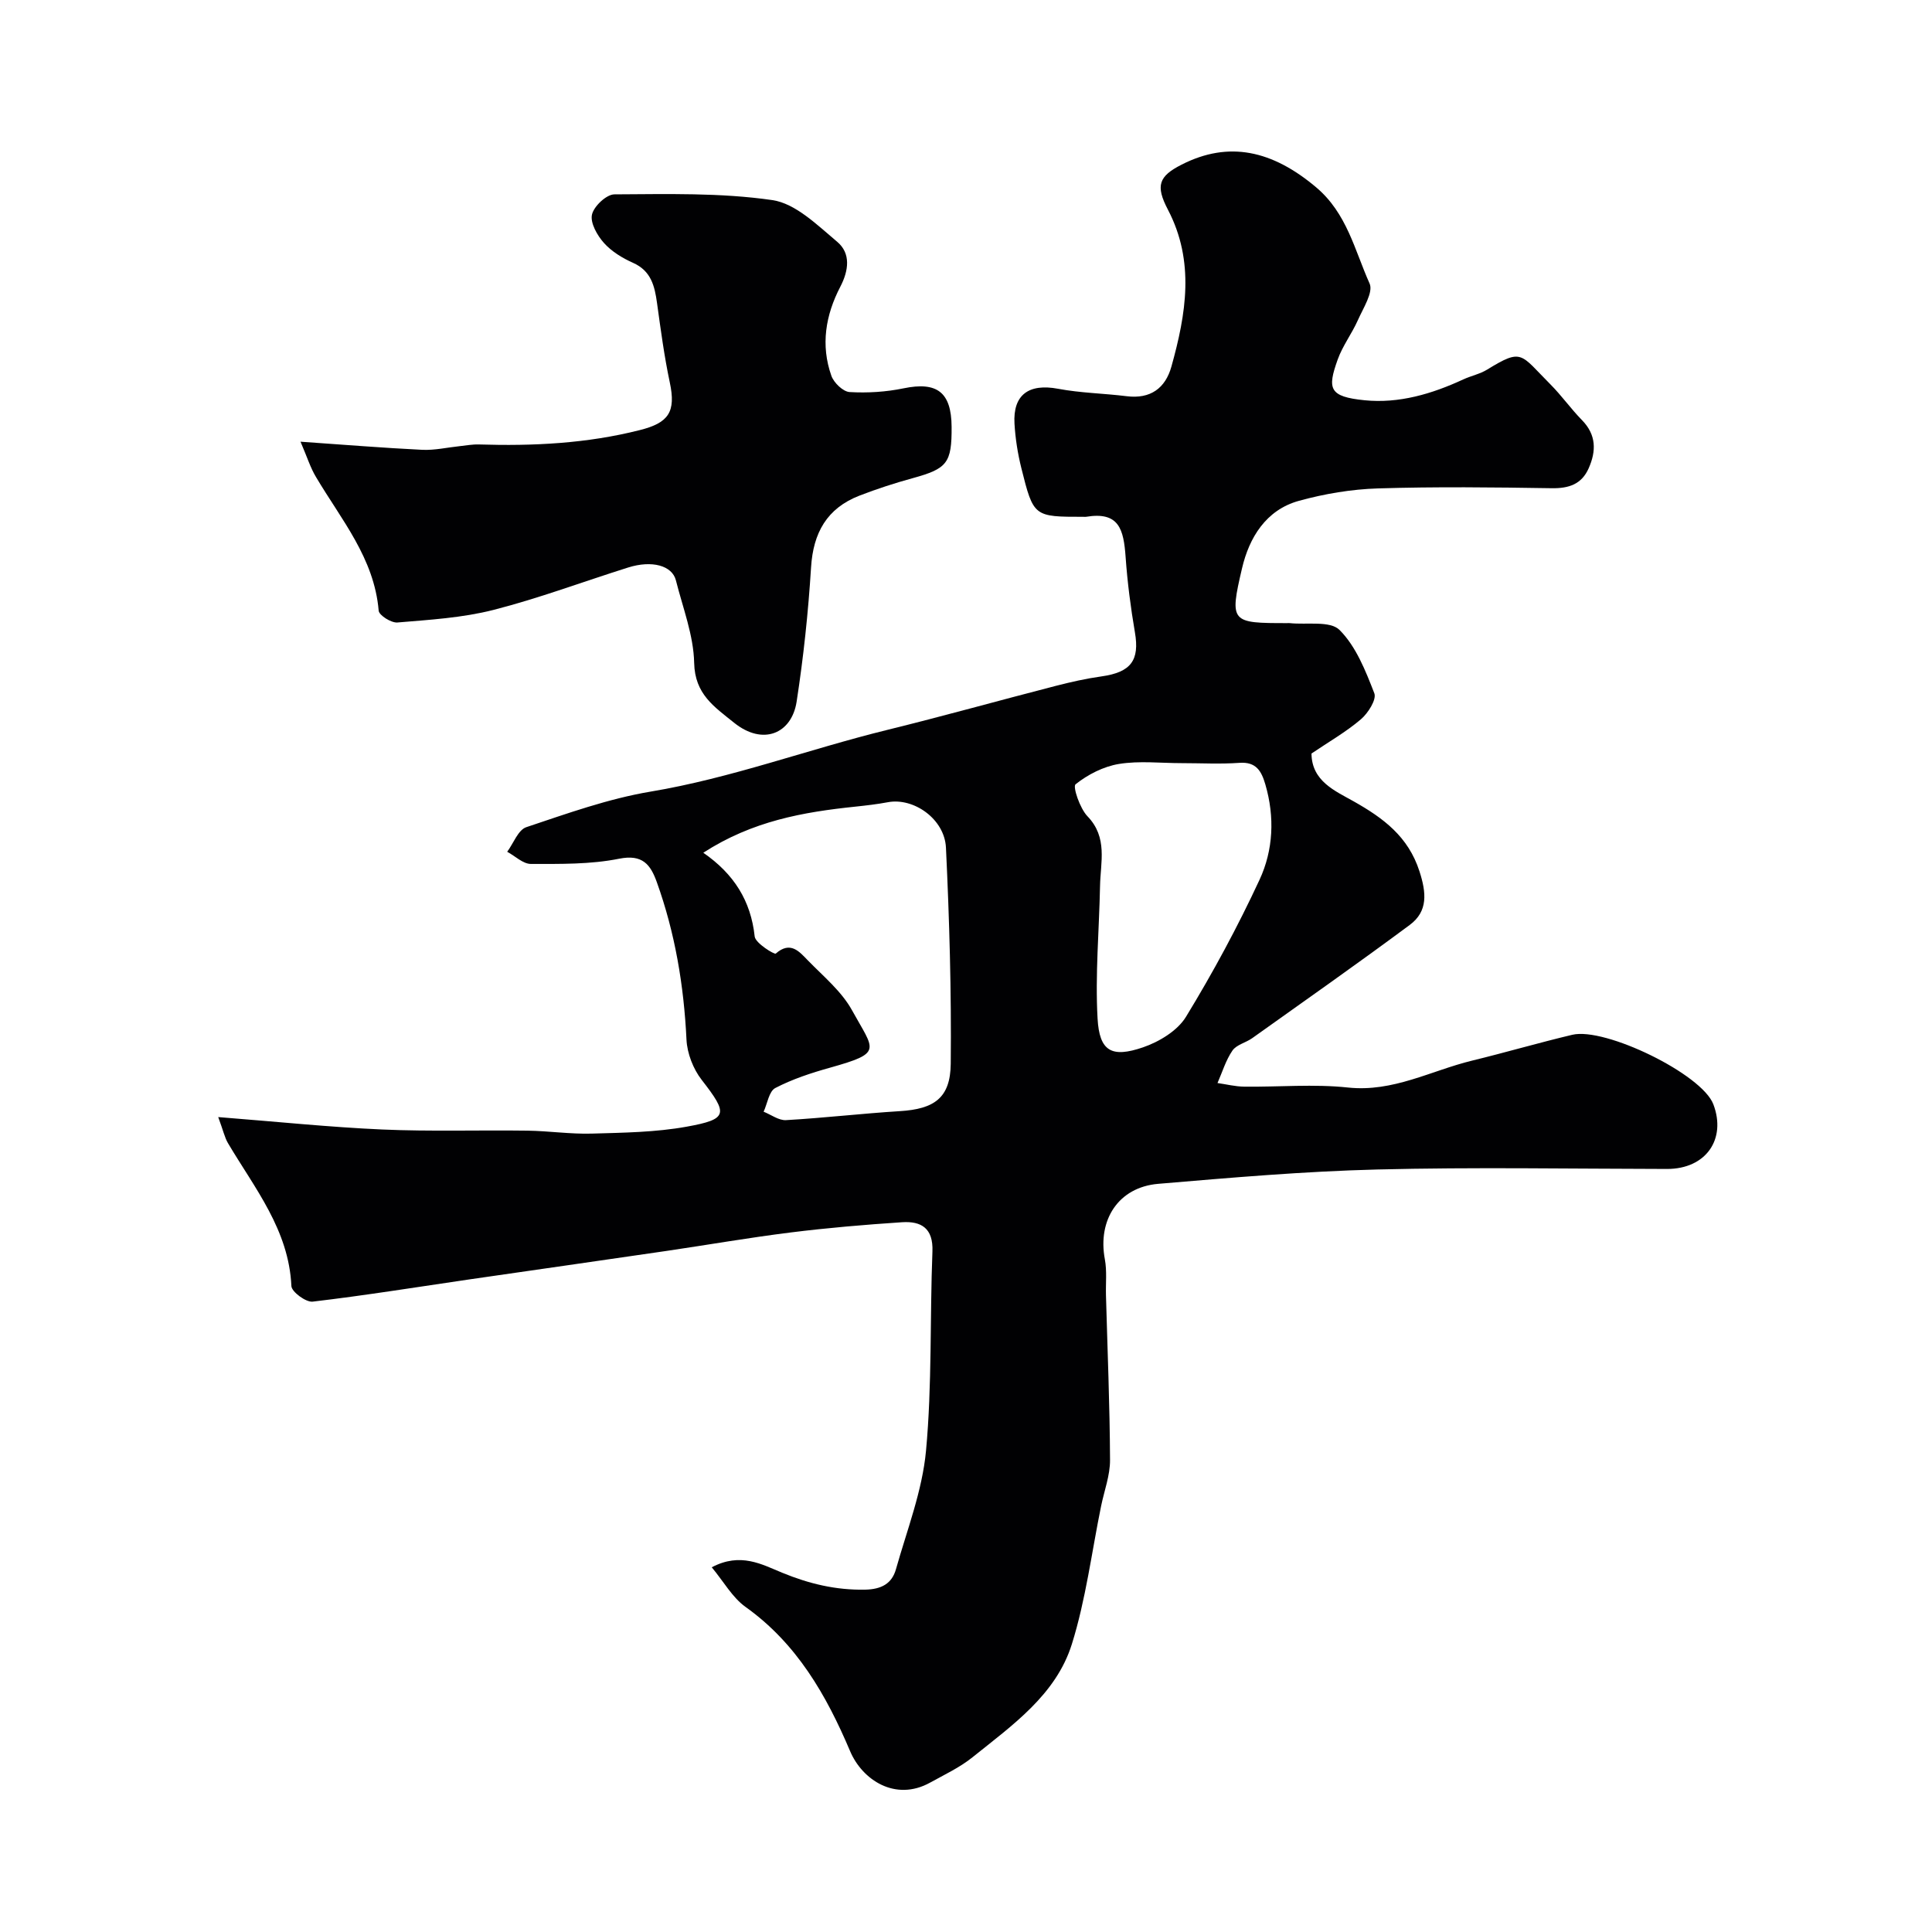<svg enable-background="new 0 0 400 400" viewBox="0 0 400 400" xmlns="http://www.w3.org/2000/svg"><path d="m45.18 231.28c12.26.96 23.08 2.09 33.92 2.57 10.02.44 20.07.1 30.1.24 4.45.06 8.9.74 13.33.61 6.55-.19 13.2-.27 19.62-1.43 8.64-1.56 8.62-2.63 3.13-9.69-1.76-2.26-3.01-5.48-3.15-8.33-.54-11.19-2.36-22.09-6.15-32.63-1.29-3.58-2.92-5.81-7.8-4.83-5.93 1.19-12.16 1.08-18.26 1.08-1.64 0-3.27-1.64-4.91-2.52 1.3-1.75 2.26-4.52 3.95-5.09 8.46-2.83 16.97-5.89 25.71-7.36 16.75-2.8 32.6-8.74 48.98-12.77 11.66-2.87 23.23-6.11 34.87-9.11 3.14-.81 6.33-1.53 9.54-1.98 6.1-.86 7.91-3.33 6.91-9.13-.88-5.14-1.55-10.34-1.92-15.54-.41-5.79-1.35-9.51-8.21-8.37-.16.03-.33 0-.5 0-10.29 0-10.36.02-12.88-10.08-.75-3-1.24-6.12-1.42-9.2-.35-6.02 3-8.36 9.02-7.23 4.66.88 9.48.95 14.2 1.54 4.93.62 8.02-1.66 9.27-6.14 3.03-10.86 4.89-21.75-.73-32.49-2.6-4.97-1.9-6.91 2.85-9.32 9.75-4.96 18.75-2.96 27.83 4.69 6.41 5.4 7.98 13.04 11.08 19.93.81 1.81-1.33 5.1-2.42 7.57-1.24 2.8-3.17 5.32-4.19 8.18-2.16 6.05-1.81 7.68 5.59 8.42 7.09.71 13.92-1.31 20.4-4.31 1.62-.75 3.46-1.12 4.96-2.04 7.34-4.51 6.83-3.22 13.1 3.06 2.32 2.33 4.23 5.05 6.53 7.4 2.99 3.05 2.97 6.4 1.39 9.97-1.46 3.3-4.08 4.18-7.63 4.13-12-.19-24-.33-35.99.04-5.49.17-11.07 1.11-16.37 2.57-6.84 1.88-10.31 7.66-11.78 13.97-2.64 11.26-2.28 11.35 9.36 11.35.17 0 .33-.02.5 0 3.54.38 8.37-.54 10.33 1.42 3.41 3.4 5.39 8.45 7.2 13.11.5 1.29-1.31 4.14-2.8 5.4-3.09 2.63-6.67 4.67-10.21 7.07.05 5.73 4.9 7.74 8.73 9.9 6.17 3.48 11.3 7.29 13.62 14.47 1.43 4.42 1.82 8.28-2.01 11.12-10.75 7.98-21.71 15.67-32.61 23.44-1.32.94-3.25 1.35-4.09 2.56-1.38 2-2.1 4.46-3.1 6.73 1.84.26 3.68.73 5.53.75 7.16.09 14.4-.58 21.48.18 9.35 1 17.2-3.5 25.7-5.57 6.94-1.69 13.8-3.7 20.75-5.35 6.79-1.61 26.82 8.13 29.2 14.39 2.73 7.19-1.5 13.4-9.6 13.39-20-.03-40-.39-59.99.11-15.13.38-30.25 1.69-45.35 2.97-8.22.7-12.58 7.45-11.04 15.63.45 2.42.16 4.98.23 7.47.31 11.36.79 22.71.84 34.07.02 3.18-1.2 6.37-1.85 9.55-1.95 9.54-3.16 19.32-6.05 28.57-3.29 10.52-12.36 16.82-20.57 23.43-2.63 2.12-5.79 3.59-8.78 5.25-7.2 3.99-14.05-.57-16.56-6.5-4.93-11.63-11.03-22.29-21.65-29.87-2.72-1.94-4.51-5.21-7-8.21 5.97-3.16 10.41-.58 14.59 1.13 5.58 2.29 11.11 3.62 17.17 3.5 3.38-.07 5.54-1.25 6.38-4.24 2.29-8.12 5.45-16.21 6.22-24.51 1.27-13.68.79-27.51 1.33-41.27.19-4.8-2.3-6.31-6.29-6.05-7.7.51-15.41 1.16-23.07 2.12-8.59 1.07-17.13 2.56-25.69 3.82-13.59 1.99-27.18 3.92-40.77 5.89-10.83 1.58-21.64 3.33-32.5 4.61-1.39.16-4.34-2.02-4.4-3.22-.53-11.66-7.61-20.26-13.14-29.61-.68-1.16-.97-2.58-2.01-5.38zm100.43-54.73c6.36 4.4 9.85 9.97 10.64 17.34.15 1.39 4.09 3.78 4.36 3.54 3.06-2.69 4.9-.38 6.65 1.41 3.22 3.31 6.98 6.4 9.15 10.34 4.61 8.37 6.49 8.77-4.59 11.88-3.87 1.08-7.76 2.36-11.3 4.2-1.31.68-1.64 3.22-2.42 4.91 1.55.61 3.13 1.83 4.64 1.74 7.87-.45 15.71-1.37 23.57-1.86 7.1-.44 10.46-2.71 10.53-9.82.15-14.91-.28-29.83-.99-44.72-.28-5.98-6.72-10.42-12.02-9.42-2.24.42-4.51.68-6.77.92-10.75 1.12-21.28 2.96-31.45 9.54zm99.01-18.55c-4.33 0-8.74-.52-12.96.17-3.19.52-6.44 2.19-8.98 4.21-.61.49.89 4.97 2.46 6.61 4.26 4.41 2.7 9.52 2.61 14.48-.18 9.14-1.02 18.31-.51 27.4.38 6.79 2.89 8.2 9.41 5.97 3.35-1.15 7.14-3.44 8.9-6.33 5.59-9.16 10.71-18.65 15.23-28.38 2.85-6.14 3.16-12.98 1.2-19.71-.8-2.74-1.88-4.74-5.38-4.48-3.97.28-7.98.06-11.98.06z" fill="#010103"/><path d="m62.22 91.45c9.14.63 17.16 1.29 25.2 1.68 2.57.12 5.18-.49 7.77-.76 1.31-.14 2.63-.39 3.94-.35 11.24.35 22.37-.19 33.36-2.98 5.95-1.5 7.49-3.76 6.18-9.88-1.15-5.42-1.88-10.93-2.64-16.42-.49-3.53-1.22-6.66-4.98-8.33-2.2-.98-4.44-2.35-6.02-4.12-1.38-1.55-2.85-4.13-2.47-5.85.38-1.73 3-4.2 4.65-4.2 10.92-.05 21.96-.37 32.7 1.19 4.81.7 9.32 5.19 13.41 8.62 2.87 2.4 2.4 5.96.66 9.31-3.06 5.87-4.1 12.1-1.85 18.45.51 1.44 2.42 3.28 3.77 3.36 3.7.22 7.53-.02 11.17-.77 6.91-1.43 9.9.77 9.95 7.96.05 7.5-.92 8.67-7.99 10.62-3.75 1.03-7.47 2.23-11.1 3.64-6.72 2.61-9.57 7.69-10.01 14.86-.58 9.3-1.57 18.6-2.99 27.81-1.03 6.61-6.97 9.15-12.94 4.35-4.12-3.32-8.13-5.91-8.27-12.38-.12-5.73-2.35-11.42-3.78-17.1-.78-3.08-4.97-4.21-9.87-2.67-9.31 2.93-18.48 6.38-27.92 8.79-6.43 1.64-13.21 2.04-19.87 2.6-1.27.11-3.8-1.48-3.88-2.45-.92-10.87-7.75-18.85-12.96-27.64-1.16-1.91-1.82-4.08-3.22-7.34z" fill="#010103"/></svg>